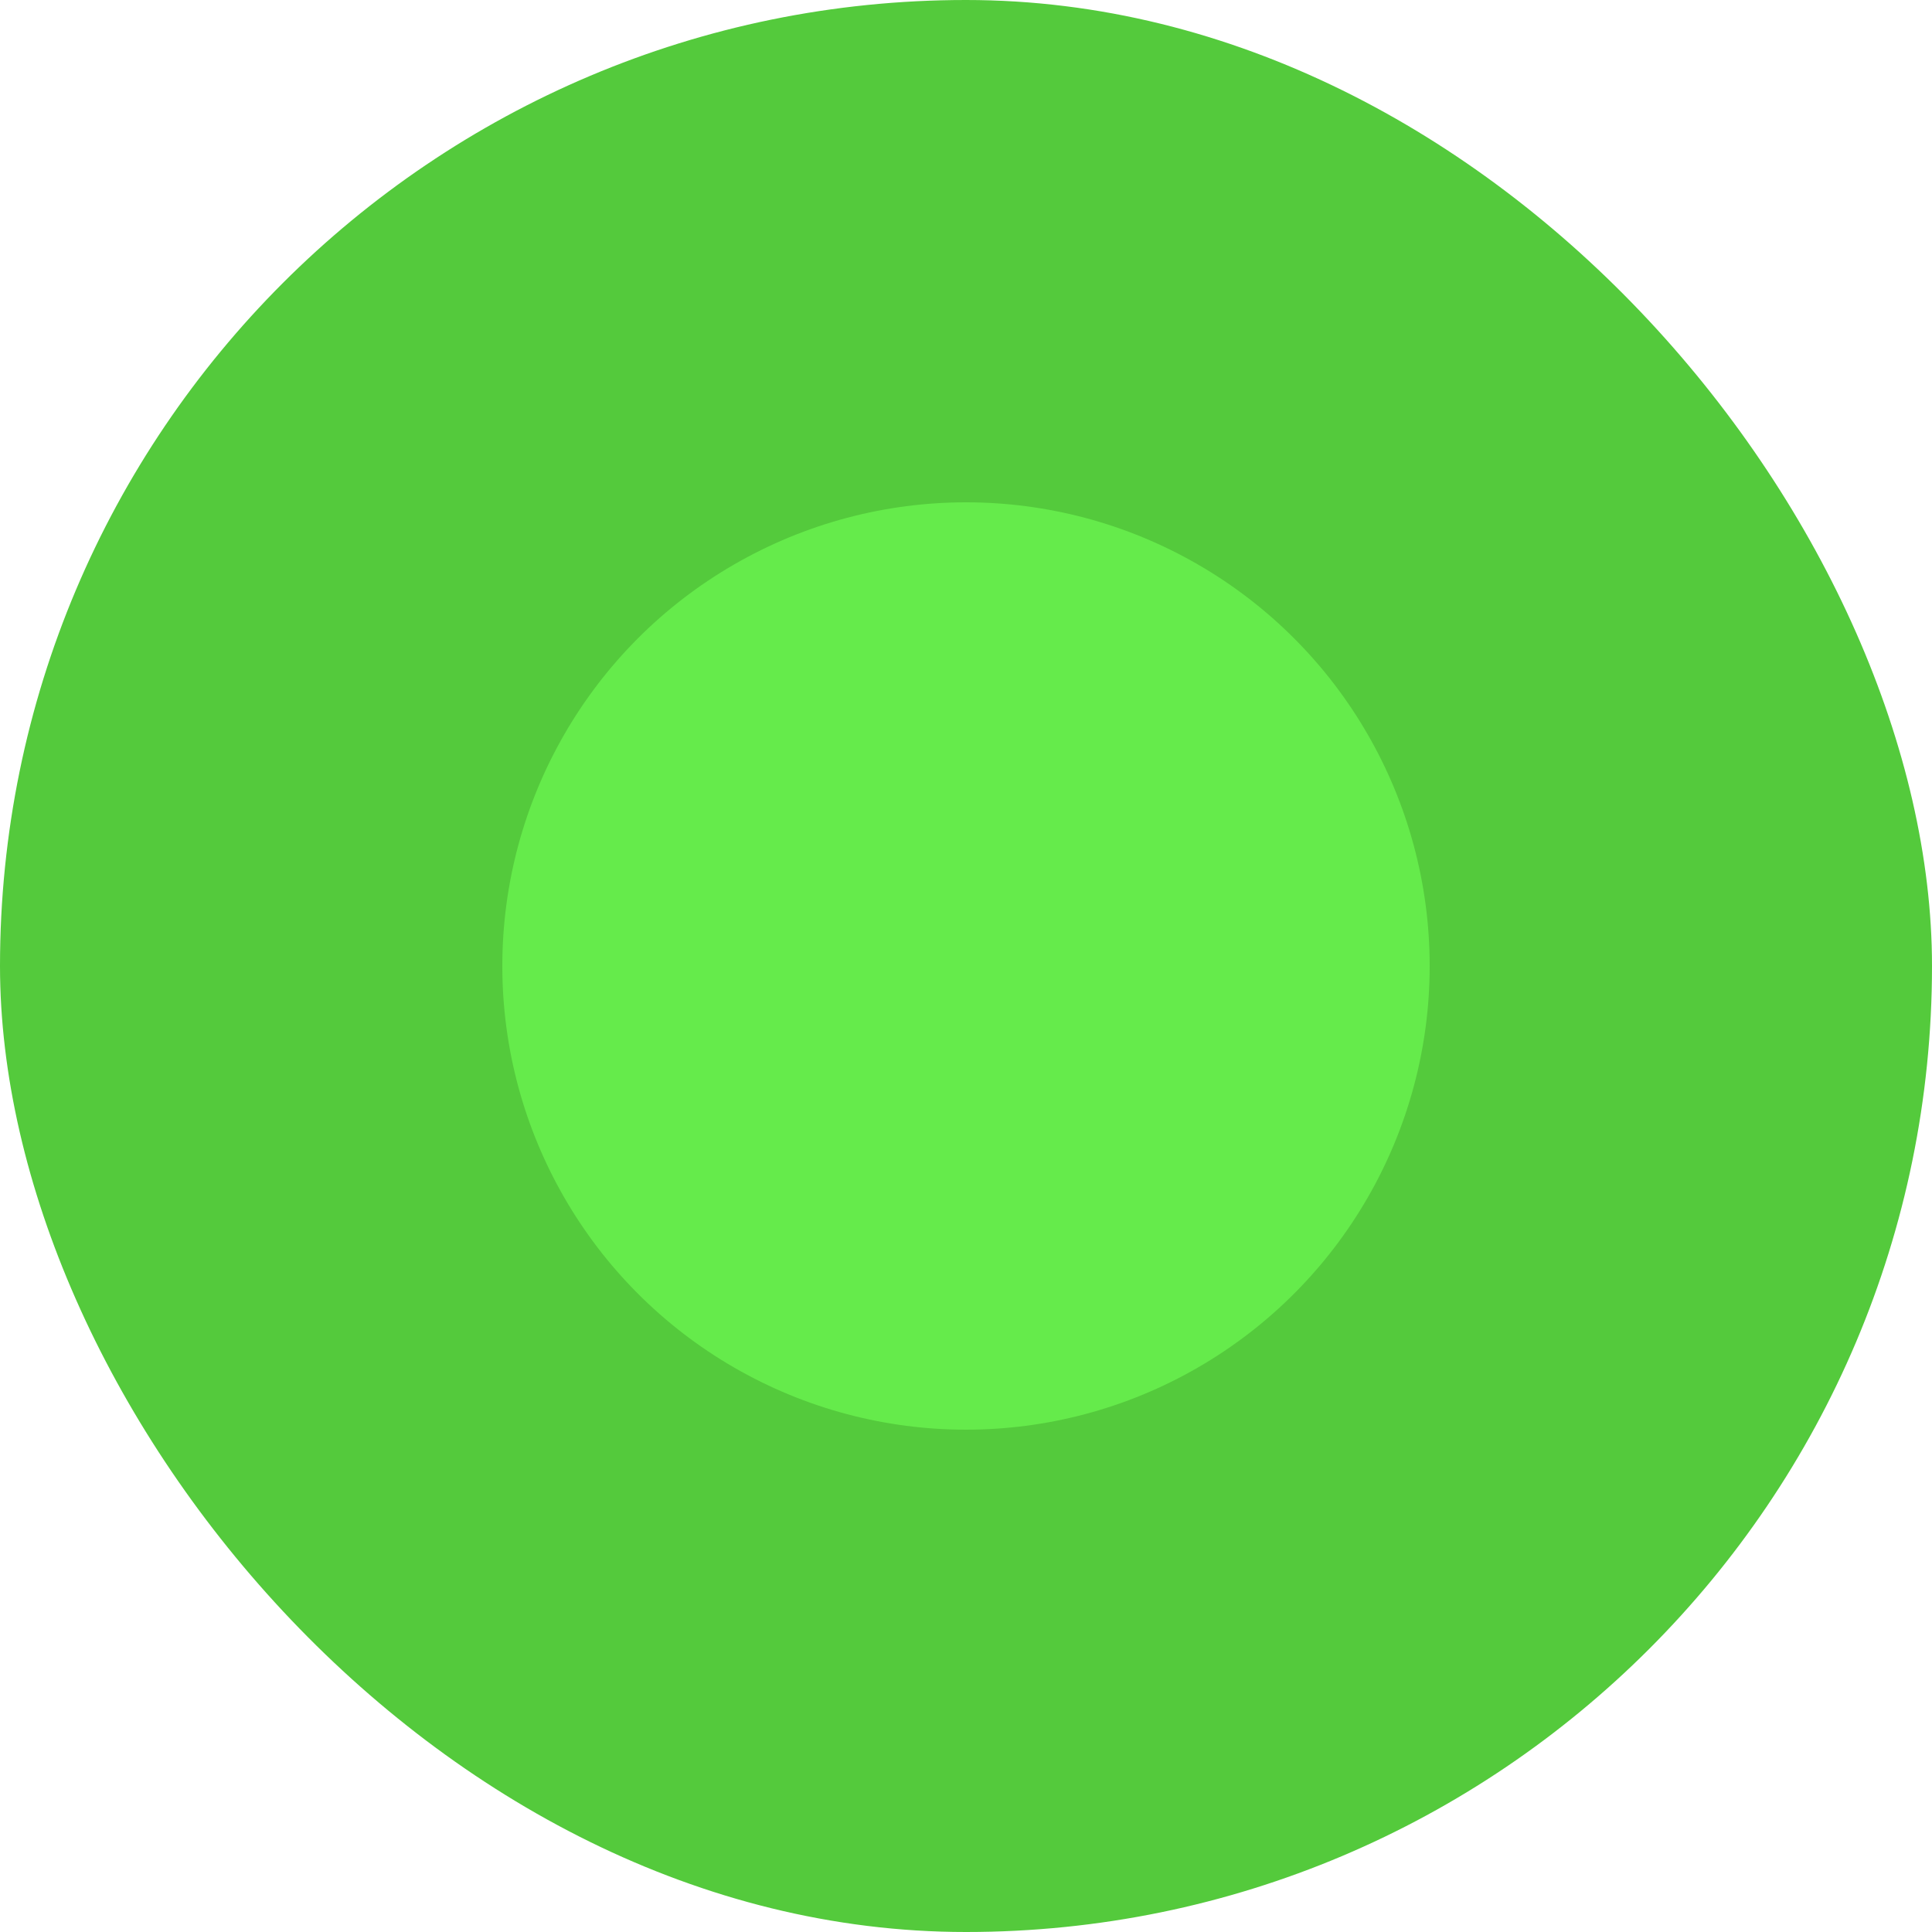 <?xml version="1.0" encoding="utf-8"?>
<svg xmlns="http://www.w3.org/2000/svg" fill="none" height="100%" overflow="visible" preserveAspectRatio="none" style="display: block;" viewBox="0 0 20 20" width="100%">
<g id="Status Icon Container">
<rect fill="#54CA3C" height="20" rx="10" width="20"/>
<g filter="url(#filter0_d_0_725)" id="Ellipse 3">
<circle cx="10" cy="10" fill="#65EB4B" r="4.8"/>
</g>
</g>
<defs>
<filter color-interpolation-filters="sRGB" filterUnits="userSpaceOnUse" height="16" id="filter0_d_0_725" width="16" x="2" y="2">
<feFlood flood-opacity="0" result="BackgroundImageFix"/>
<feColorMatrix in="SourceAlpha" result="hardAlpha" type="matrix" values="0 0 0 0 0 0 0 0 0 0 0 0 0 0 0 0 0 0 127 0"/>
<feOffset/>
<feGaussianBlur stdDeviation="1.6"/>
<feComposite in2="hardAlpha" operator="out"/>
<feColorMatrix type="matrix" values="0 0 0 0 0.254 0 0 0 0 0.572 0 0 0 0 0.212 0 0 0 0.62 0"/>
<feBlend in2="BackgroundImageFix" mode="normal" result="effect1_dropShadow_0_725"/>
<feBlend in="SourceGraphic" in2="effect1_dropShadow_0_725" mode="normal" result="shape"/>
</filter>
</defs>
</svg>
